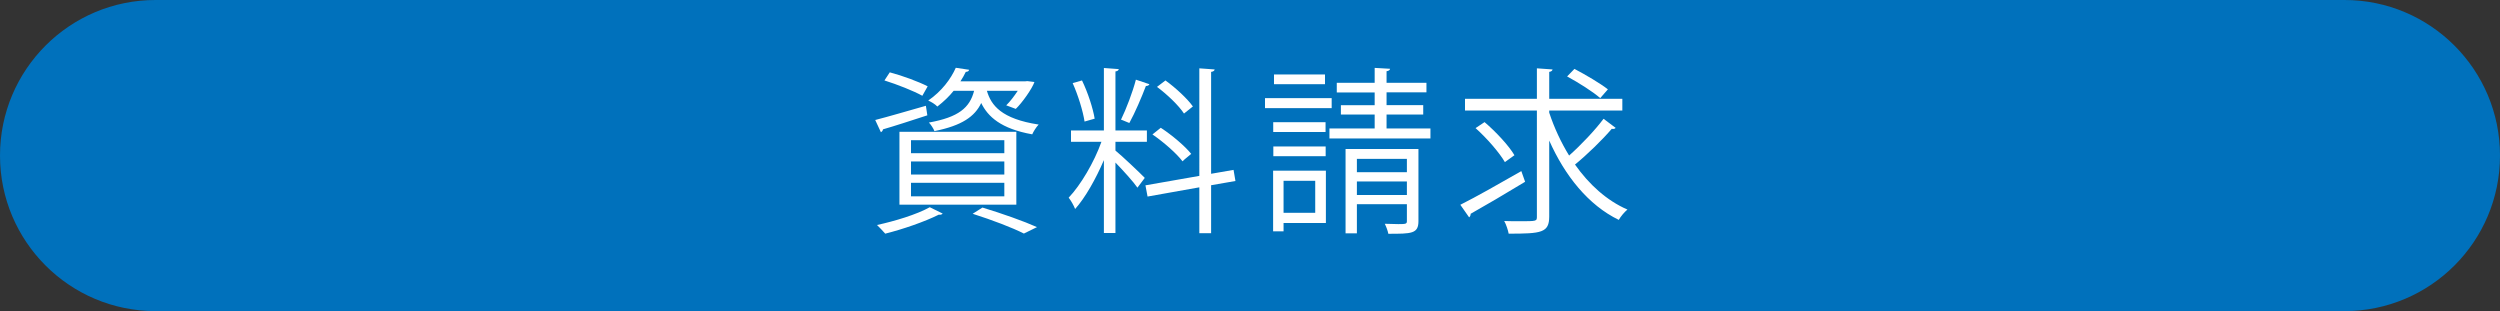 <?xml version="1.0" encoding="utf-8"?>
<!-- Generator: Adobe Illustrator 25.2.3, SVG Export Plug-In . SVG Version: 6.00 Build 0)  -->
<svg version="1.1" id="レイヤー_1" xmlns="http://www.w3.org/2000/svg" xmlns:xlink="http://www.w3.org/1999/xlink" x="0px"
	 y="0px" viewBox="0 0 225 28" style="enable-background:new 0 0 225 28;" xml:space="preserve">
<rect x="0" y="0" width="225" height="28" fill="#333333" stroke="none"/>
<style type="text/css">
	.st0{fill:#0071BC;}
	.st1{fill:#FFFFFF;}
</style>
<g>
	<path class="st0" d="M211,28H14C6.27,28,0,21.73,0,14v0C0,6.27,6.27,0,14,0h197c7.73,0,14,6.27,14,14v0C225,21.73,218.73,28,211,28
		z"/>
</g>
<g>
	<path class="st1" d="M78.77,10.8c1.17-0.3,2.87-0.8,4.56-1.28l0.13,0.86c-1.47,0.48-3.01,0.98-3.99,1.26
		c-0.02,0.13-0.1,0.21-0.19,0.26L78.77,10.8z M84.84,19.22c-0.06,0.08-0.19,0.13-0.35,0.1c-1.28,0.64-3.23,1.31-4.82,1.71
		c-0.19-0.21-0.53-0.59-0.74-0.78c1.57-0.34,3.57-0.94,4.75-1.6L84.84,19.22z M80.08,6.51c1.14,0.3,2.62,0.85,3.41,1.26l-0.48,0.85
		c-0.77-0.43-2.26-1.02-3.41-1.38L80.08,6.51z M80.95,18.42v-6.56h10.52v6.56H80.95z M81.99,12.62v1.17h8.4v-1.17H81.99z
		 M81.99,14.53v1.18h8.4v-1.18H81.99z M81.99,16.45v1.22h8.4v-1.22H81.99z M88.82,8.17c0.38,1.31,1.31,2.53,4.66,3.04
		c-0.21,0.21-0.46,0.61-0.58,0.88c-2.82-0.5-4-1.6-4.59-2.82c-0.58,1.22-1.73,2.03-4.21,2.53c-0.08-0.22-0.32-0.59-0.5-0.77
		c2.67-0.48,3.68-1.33,4.07-2.86h-1.84c-0.4,0.5-0.9,0.98-1.47,1.42c-0.19-0.21-0.56-0.43-0.82-0.54c1.23-0.85,2.05-1.97,2.48-2.95
		l1.2,0.18c-0.02,0.11-0.11,0.18-0.3,0.19c-0.13,0.27-0.29,0.56-0.48,0.85h5.83l0.19-0.02l0.64,0.08c-0.21,0.61-1.12,1.89-1.68,2.42
		l-0.86-0.32c0.35-0.34,0.72-0.83,1.04-1.31H88.82z M92.15,21.02c-1.04-0.53-2.8-1.2-4.61-1.78l0.88-0.56
		c1.78,0.54,3.73,1.23,4.91,1.76L92.15,21.02z"/>
	<path class="st1" d="M100.39,12.77v0.78c0.56,0.45,2.26,2.06,2.64,2.46l-0.66,0.88c-0.34-0.5-1.28-1.54-1.98-2.26v6.34h-1.04v-6.56
		c-0.72,1.68-1.68,3.39-2.59,4.4c-0.11-0.3-0.38-0.77-0.58-1.02c1.07-1.12,2.29-3.18,2.95-5.03h-2.74v-1.02h2.96V6.12l1.34,0.1
		c-0.02,0.11-0.1,0.18-0.3,0.21v5.31h2.83v1.02H100.39z M97.38,7.24c0.53,1.09,0.99,2.51,1.14,3.44l-0.91,0.26
		c-0.14-0.93-0.58-2.37-1.07-3.46L97.38,7.24z M103.45,7.58c-0.05,0.1-0.16,0.16-0.32,0.16c-0.37,0.98-0.99,2.43-1.49,3.33
		c-0.18-0.06-0.59-0.26-0.75-0.3c0.46-0.94,1.06-2.51,1.34-3.6L103.45,7.58z M111.19,16.29L109,16.67v4.32h-1.06v-4.13l-4.66,0.83
		l-0.19-1.01l4.85-0.85V6.15l1.38,0.1c-0.02,0.11-0.1,0.19-0.32,0.22v9.17l2.02-0.35L111.19,16.29z M104.47,11.5
		c1.01,0.66,2.18,1.65,2.74,2.35c-0.64,0.51-0.7,0.59-0.78,0.67c-0.54-0.71-1.7-1.73-2.71-2.42L104.47,11.5z M104.89,7.24
		c0.93,0.67,1.98,1.65,2.47,2.34l-0.8,0.64c-0.46-0.71-1.5-1.71-2.43-2.4L104.89,7.24z"/>
	<path class="st1" d="M119.85,8.83v0.9h-6v-0.9H119.85z M119.33,15.36v4.71h-3.81v0.75h-0.94v-5.46H119.33z M119.3,11v0.88h-4.71V11
		H119.3z M114.6,14.06v-0.88h4.71v0.88H114.6z M119.25,6.7v0.88h-4.59V6.7H119.25z M118.37,16.27h-2.85v2.88h2.85V16.27z
		 M124.79,11.56h3.95v0.9h-9.09v-0.9h4.07v-1.25h-3.04V9.47h3.04V8.32h-3.41V7.45h3.41V6.11l1.39,0.08
		c-0.02,0.11-0.11,0.19-0.32,0.22v1.04h3.59v0.86h-3.59v1.15h3.3v0.85h-3.3V11.56z M127.66,13.42v6.48c0,1.14-0.62,1.14-2.71,1.14
		c-0.05-0.27-0.19-0.64-0.32-0.9c0.46,0.02,0.9,0.03,1.22,0.03c0.67,0,0.77-0.02,0.77-0.27v-1.52h-4.5v2.62h-1.02v-7.59H127.66z
		 M126.62,14.3h-4.5v1.2h4.5V14.3z M122.12,17.55h4.5v-1.22h-4.5V17.55z"/>
	<path class="st1" d="M131.43,18.43c1.38-0.69,3.5-1.89,5.49-3.03l0.34,0.96c-1.76,1.07-3.67,2.19-4.9,2.88
		c0,0.13-0.05,0.26-0.14,0.32L131.43,18.43z M139.43,10.14c0.45,1.36,1.06,2.67,1.79,3.86c1.06-0.94,2.34-2.29,3.1-3.31l1.09,0.82
		c-0.08,0.1-0.22,0.11-0.35,0.08c-0.83,0.98-2.21,2.32-3.31,3.22c1.26,1.79,2.87,3.25,4.72,4.05c-0.26,0.21-0.61,0.62-0.78,0.93
		c-2.74-1.33-4.85-3.97-6.26-7.14v6.83c0,1.47-0.7,1.55-3.65,1.55c-0.06-0.32-0.22-0.82-0.4-1.14c0.48,0.02,0.94,0.02,1.36,0.02
		c1.58,0,1.58,0,1.58-0.43V9.95h-6.47V8.89h6.47V6.15l1.41,0.1c-0.02,0.11-0.1,0.19-0.3,0.22v2.42h6.58v1.06h-6.58V10.14z
		 M133.61,10.99c1.01,0.86,2.18,2.11,2.69,2.98l-0.86,0.62c-0.5-0.86-1.63-2.16-2.64-3.06L133.61,10.99z M141.7,6.2
		c1.01,0.53,2.32,1.3,3.01,1.84l-0.69,0.79c-0.64-0.56-1.94-1.39-2.98-1.95L141.7,6.2z"/>
</g>
</svg>
